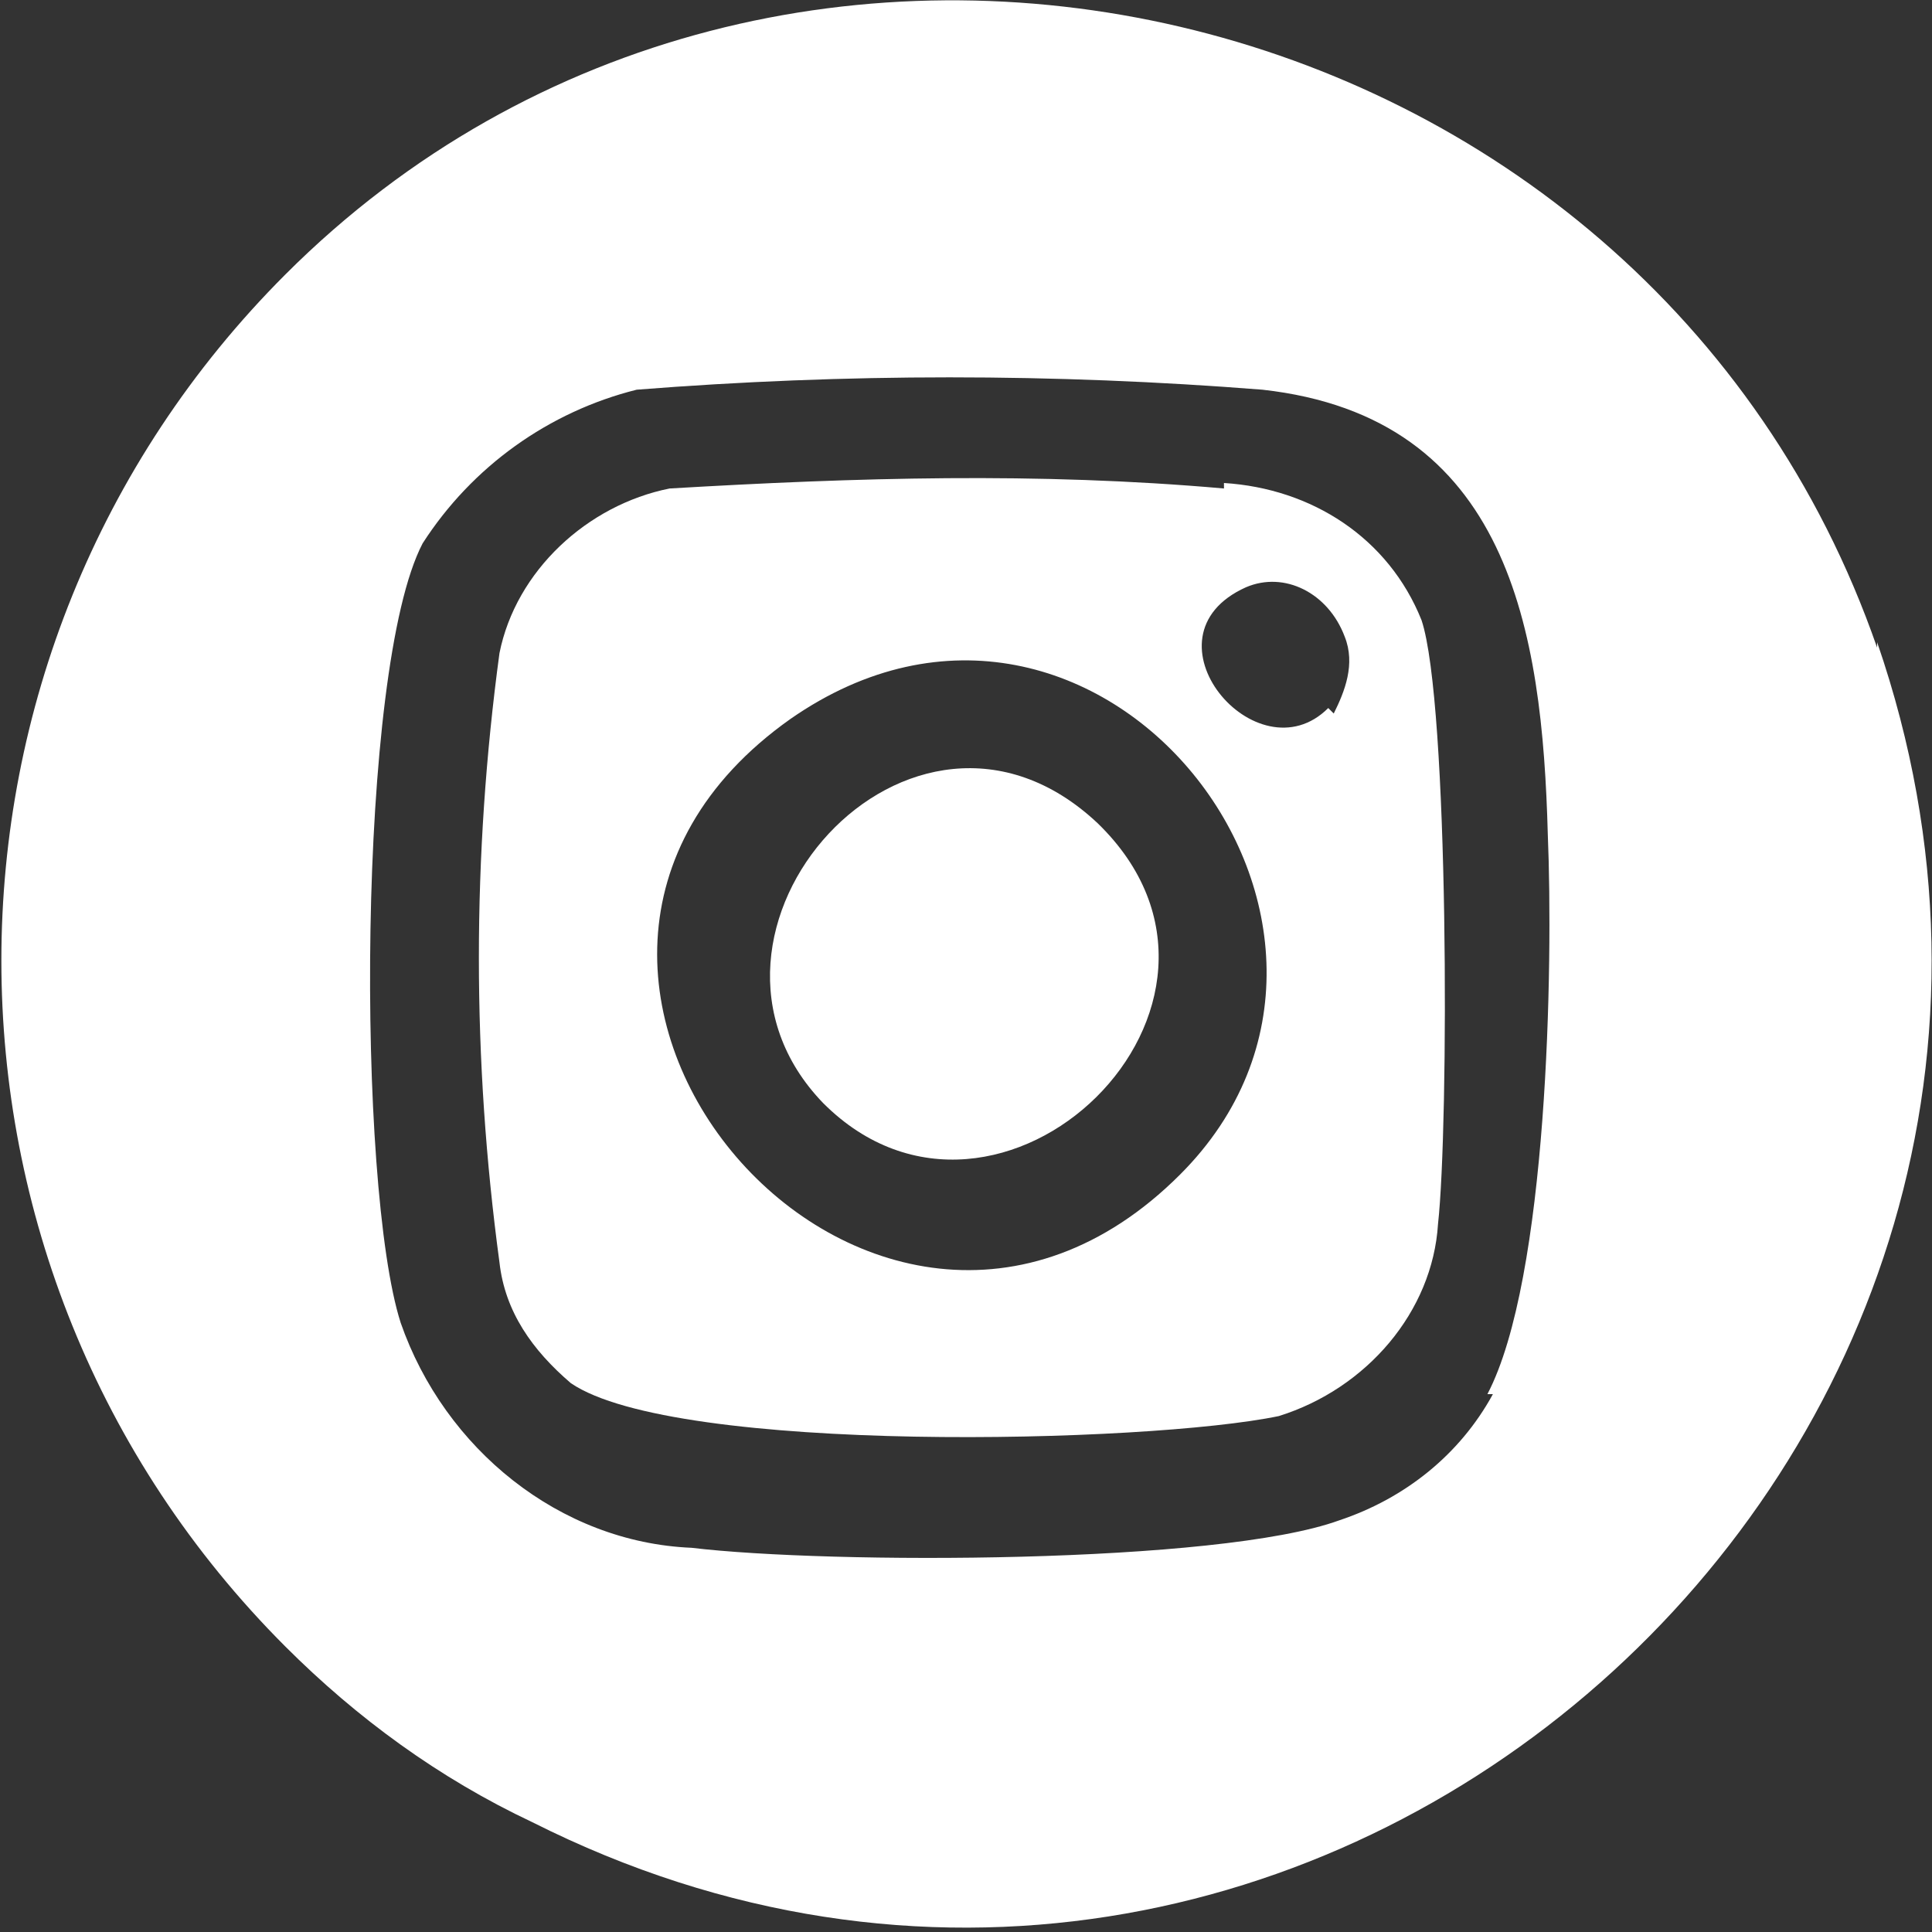 <?xml version="1.0" encoding="UTF-8"?>
<svg id="Layer_2" xmlns="http://www.w3.org/2000/svg" version="1.1" viewBox="0 0 35.2 35.2">
  <rect x="0" y="0" width="35.2" height="35.2" fill="#333333" stroke="none"/>
  <!-- Generator: Adobe Illustrator 29.1.0, SVG Export Plug-In . SVG Version: 2.1.0 Build 142)  -->
  <defs>
    <style>
      .st0 {
        fill: #fff;
      }
    </style>
  </defs>
  <g id="Layer_1-2">
    <g id="Group_3">
      <path id="Path_9" class="st0" d="M34.2,11.8C30-.3,14.2-4,5.2,5c-6.9,6.9-6.9,18.1,0,25,1.3,1.3,2.8,2.4,4.5,3.2,14.1,7.1,29.6-6.7,24.5-21.5M27.2,25.4c-.6,1.1-1.6,1.9-2.8,2.3-2.2.8-9.3.8-11.8.5-2.4-.1-4.5-1.8-5.3-4.1-.8-2.5-.8-11.9.4-14.2.9-1.4,2.3-2.4,3.9-2.8,3.8-.3,7.6-.3,11.4,0,4.5.5,5.1,4.4,5.2,8.1.1,2.4,0,8.1-1.1,10.2"/>
      <path id="Path_10" class="st0" d="M22.3,8.9c-3.4-.3-6.7-.2-10.1,0-1.5.3-2.8,1.5-3.1,3-.5,3.7-.5,7.4,0,11.1.1.9.6,1.6,1.3,2.2,1.9,1.3,10.5,1.1,12.9.6,1.6-.5,2.8-1.9,2.9-3.5.2-1.8.2-9.5-.3-11-.6-1.5-2-2.4-3.6-2.5M21.5,21.4c-5.6,5.6-13.6-3.7-7.1-8.3,5.6-3.9,11.6,3.8,7.1,8.3M24.2,12.9c-1.3,1.3-3.5-1.3-1.5-2.2.7-.3,1.5.1,1.8.9.2.5,0,1-.2,1.4"/>
      <path id="Path_11" class="st0" d="M15,20.1c3.2,3.2,8.4-1.8,5-5.1-3.4-3.2-8,2-5,5.1"/>
    </g>
  </g>
</svg>